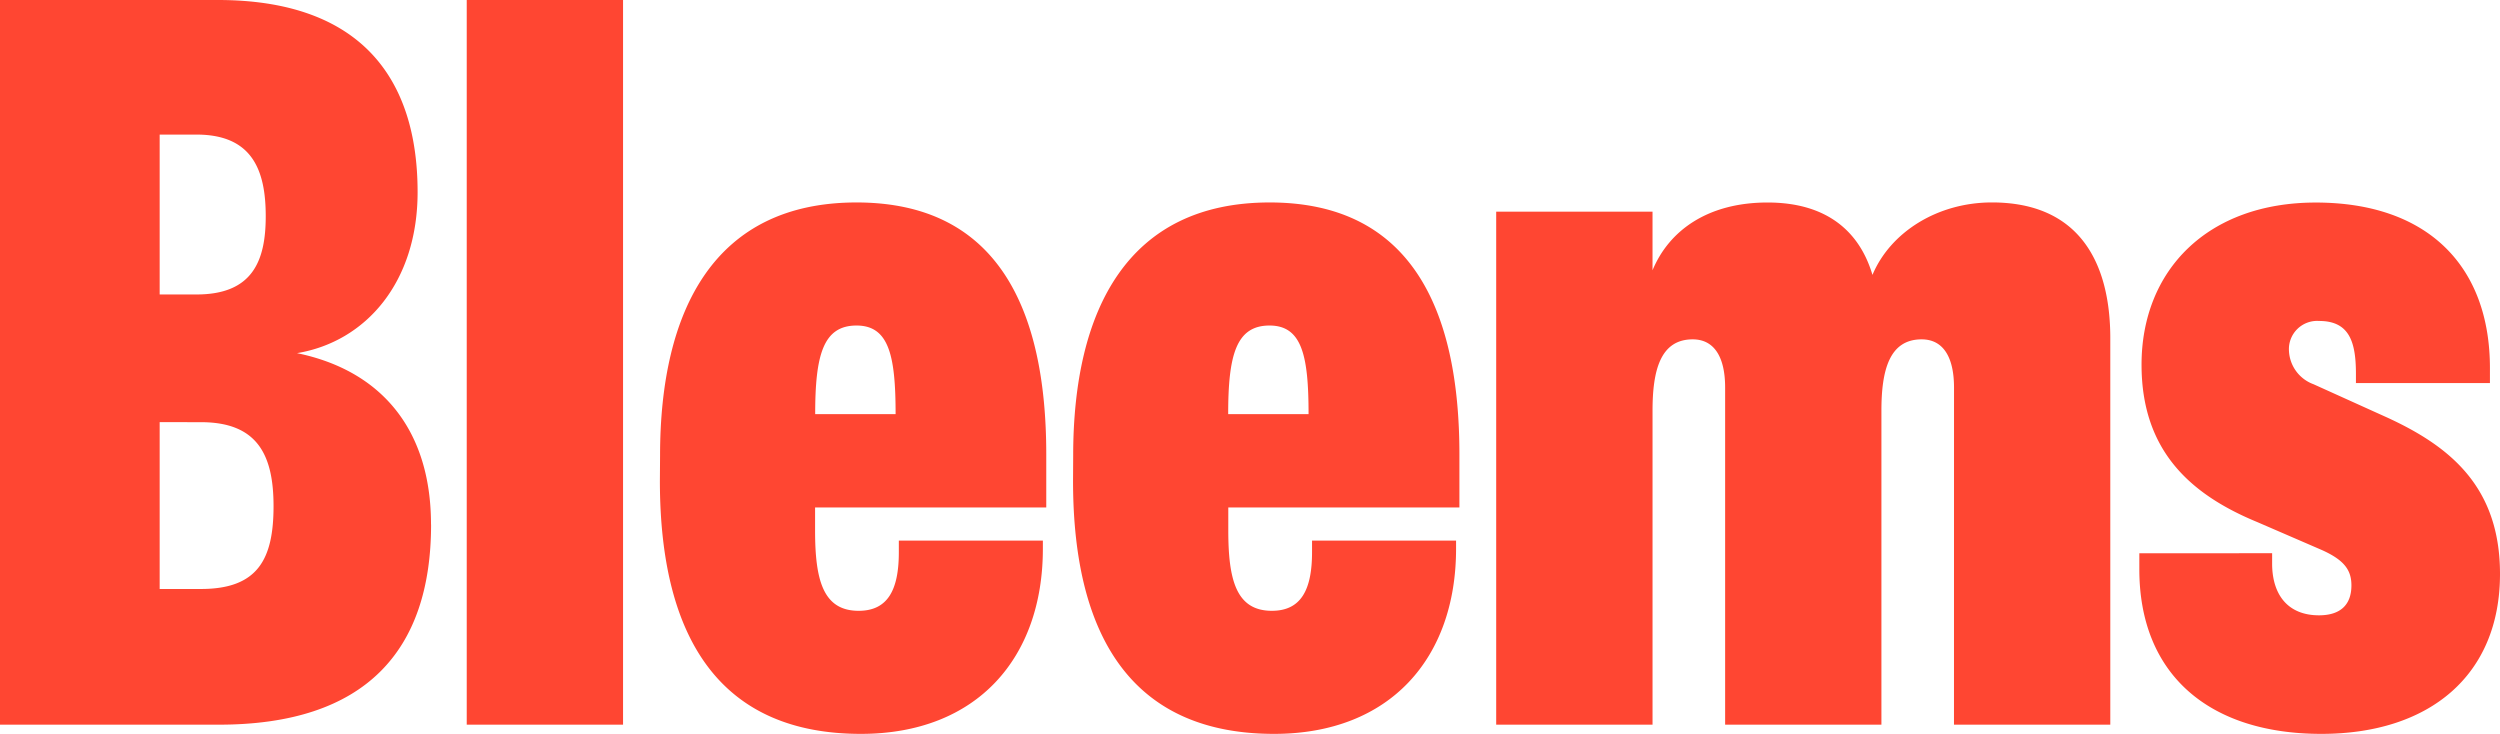 <svg xmlns="http://www.w3.org/2000/svg" width="252.088" height="74" viewBox="0 0 252.088 74">
  <path id="logo" d="M215.72,55.79v1.621C215.72,67.967,222.7,74,234.073,74c10.922,0,18.015-5.916,18.015-16.122,0-8.815-5.067-12.874-11.373-15.775l-7.43-3.359a3.766,3.766,0,0,1-2.477-3.365,2.847,2.847,0,0,1,3.038-3.015c3.041,0,3.715,2.088,3.715,5.333v.93h13.512V37.117c0-10.322-6.309-16.693-17.565-16.693-10.922,0-17.565,6.844-17.565,16.352,0,8.7,4.957,13.107,11.71,15.885l6.412,2.775c2.363,1.044,3.041,2.085,3.041,3.592,0,1.974-1.128,3.018-3.268,3.018-3.151,0-4.727-2.088-4.727-5.219V55.784Zm-18.69,17.283h15.762V34.1c0-7.657-3.151-13.687-11.934-13.687-5.511,0-10.248,3.015-12.047,7.307-1.238-4.176-4.39-7.3-10.585-7.3-5.968,0-9.907,2.775-11.593,6.834V21.342H150.869V73.073h15.765V41.406c0-4.059.788-7.187,4.052-7.187,2.14,0,3.268,1.738,3.268,4.863V73.073h15.759V41.406c0-4.059.791-7.187,4.056-7.187,2.14,0,3.265,1.738,3.265,4.863ZM108.2,48.483C108.2,64.952,114.735,74,128.471,74c11.71,0,18.352-7.657,18.352-18.673v-.814H132.3v1.161c0,3.829-1.128,5.916-4.052,5.916-3.605,0-4.393-3.132-4.393-8.1V51.167H147.16V45.815c0-14.731-4.954-25.4-19.127-25.4-14.3,0-19.818,10.786-19.818,25.517Zm23.744-6.727h-8.1c0-5.917.788-8.931,4.166-8.931,3.265,0,3.939,3.015,3.939,8.931M66.54,48.483C66.54,64.952,73.07,74,86.806,74c11.71,0,18.352-7.657,18.352-18.673v-.814H90.634v1.161c0,3.829-1.125,5.917-4.052,5.917-3.605,0-4.393-3.132-4.393-8.1V51.167H105.5V45.815c0-14.731-4.954-25.4-19.127-25.4-14.3,0-19.815,10.786-19.815,25.517ZM90.3,41.756h-8.1c0-5.917.788-8.931,4.166-8.931,3.265,0,3.942,3.015,3.942,8.931M47.063,73.073H62.825V0H47.063ZM16.1,13.571h3.715c5.628,0,6.98,3.6,6.98,8.234,0,4.539-1.352,7.888-6.98,7.888H16.1Zm4.166,29c5.741,0,7.317,3.365,7.317,8.468,0,5.336-1.576,8.351-7.317,8.351H16.1V42.566ZM43.461,52.889c0-9.625-5.067-15.542-13.512-17.279,6.98-1.161,12.16-7.194,12.16-16.239C42.109,7.888,36.368,0,21.954,0H0V73.073H22.068c14.751,0,21.4-7.424,21.4-20.184" fill="#ff4632"/>
</svg>
